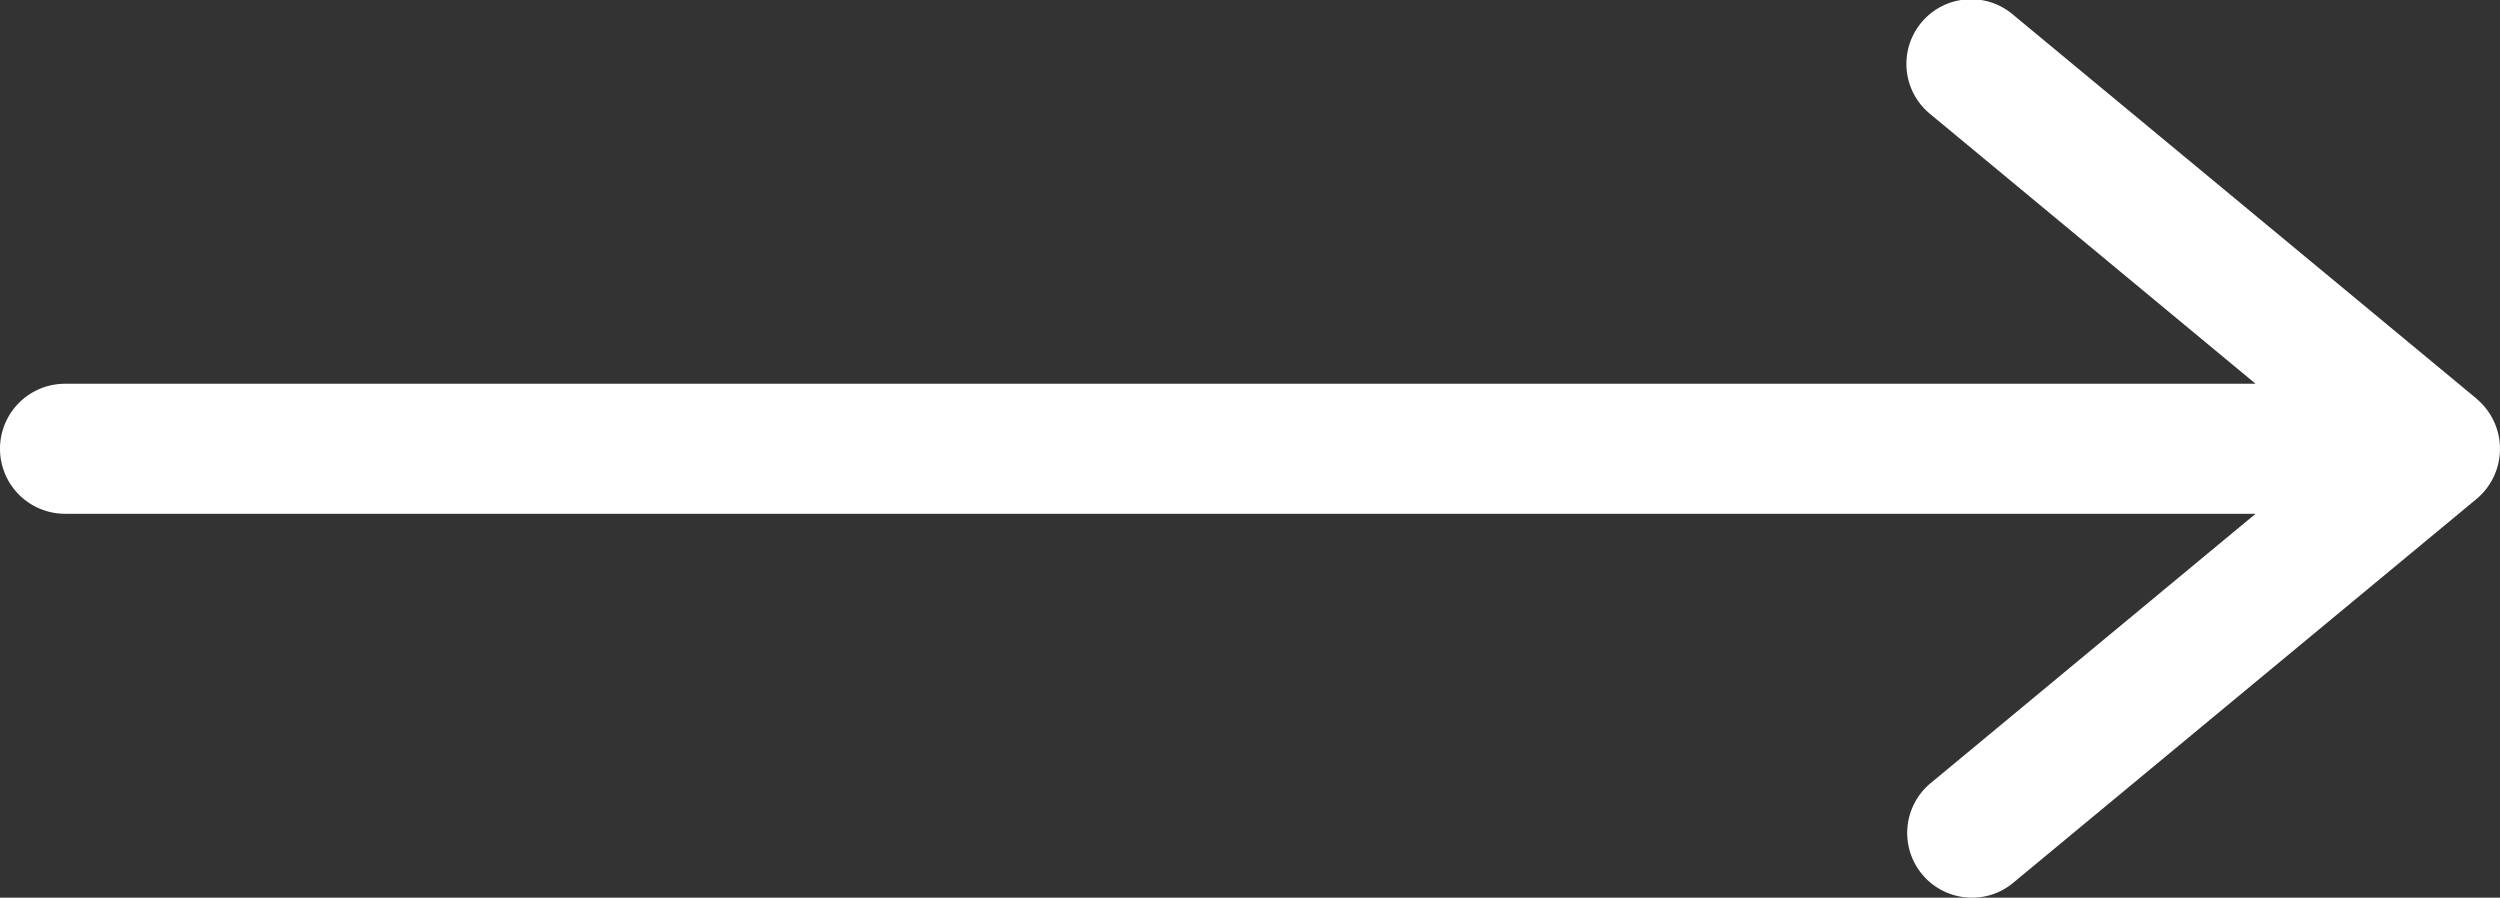 <svg xmlns="http://www.w3.org/2000/svg" width="40.383" height="14.5" viewBox="0 0 40.383 14.5">
  <rect x="0" y="0" width="40.383" height="14.5" fill="#333333" stroke="none"/>
  <path id="right-arrow" d="M71.006,181.666l-7.484-6.2a1.045,1.045,0,1,0-1.337,1.606l5.25,4.352H32.05a1.05,1.05,0,1,0,0,2.1H67.435l-5.25,4.352a1.045,1.045,0,0,0,.673,1.849,1.028,1.028,0,0,0,.664-.242l7.484-6.2a1.054,1.054,0,0,0,0-1.615Z" transform="translate(-31 -175.225)" fill="#fff"/>
</svg>
